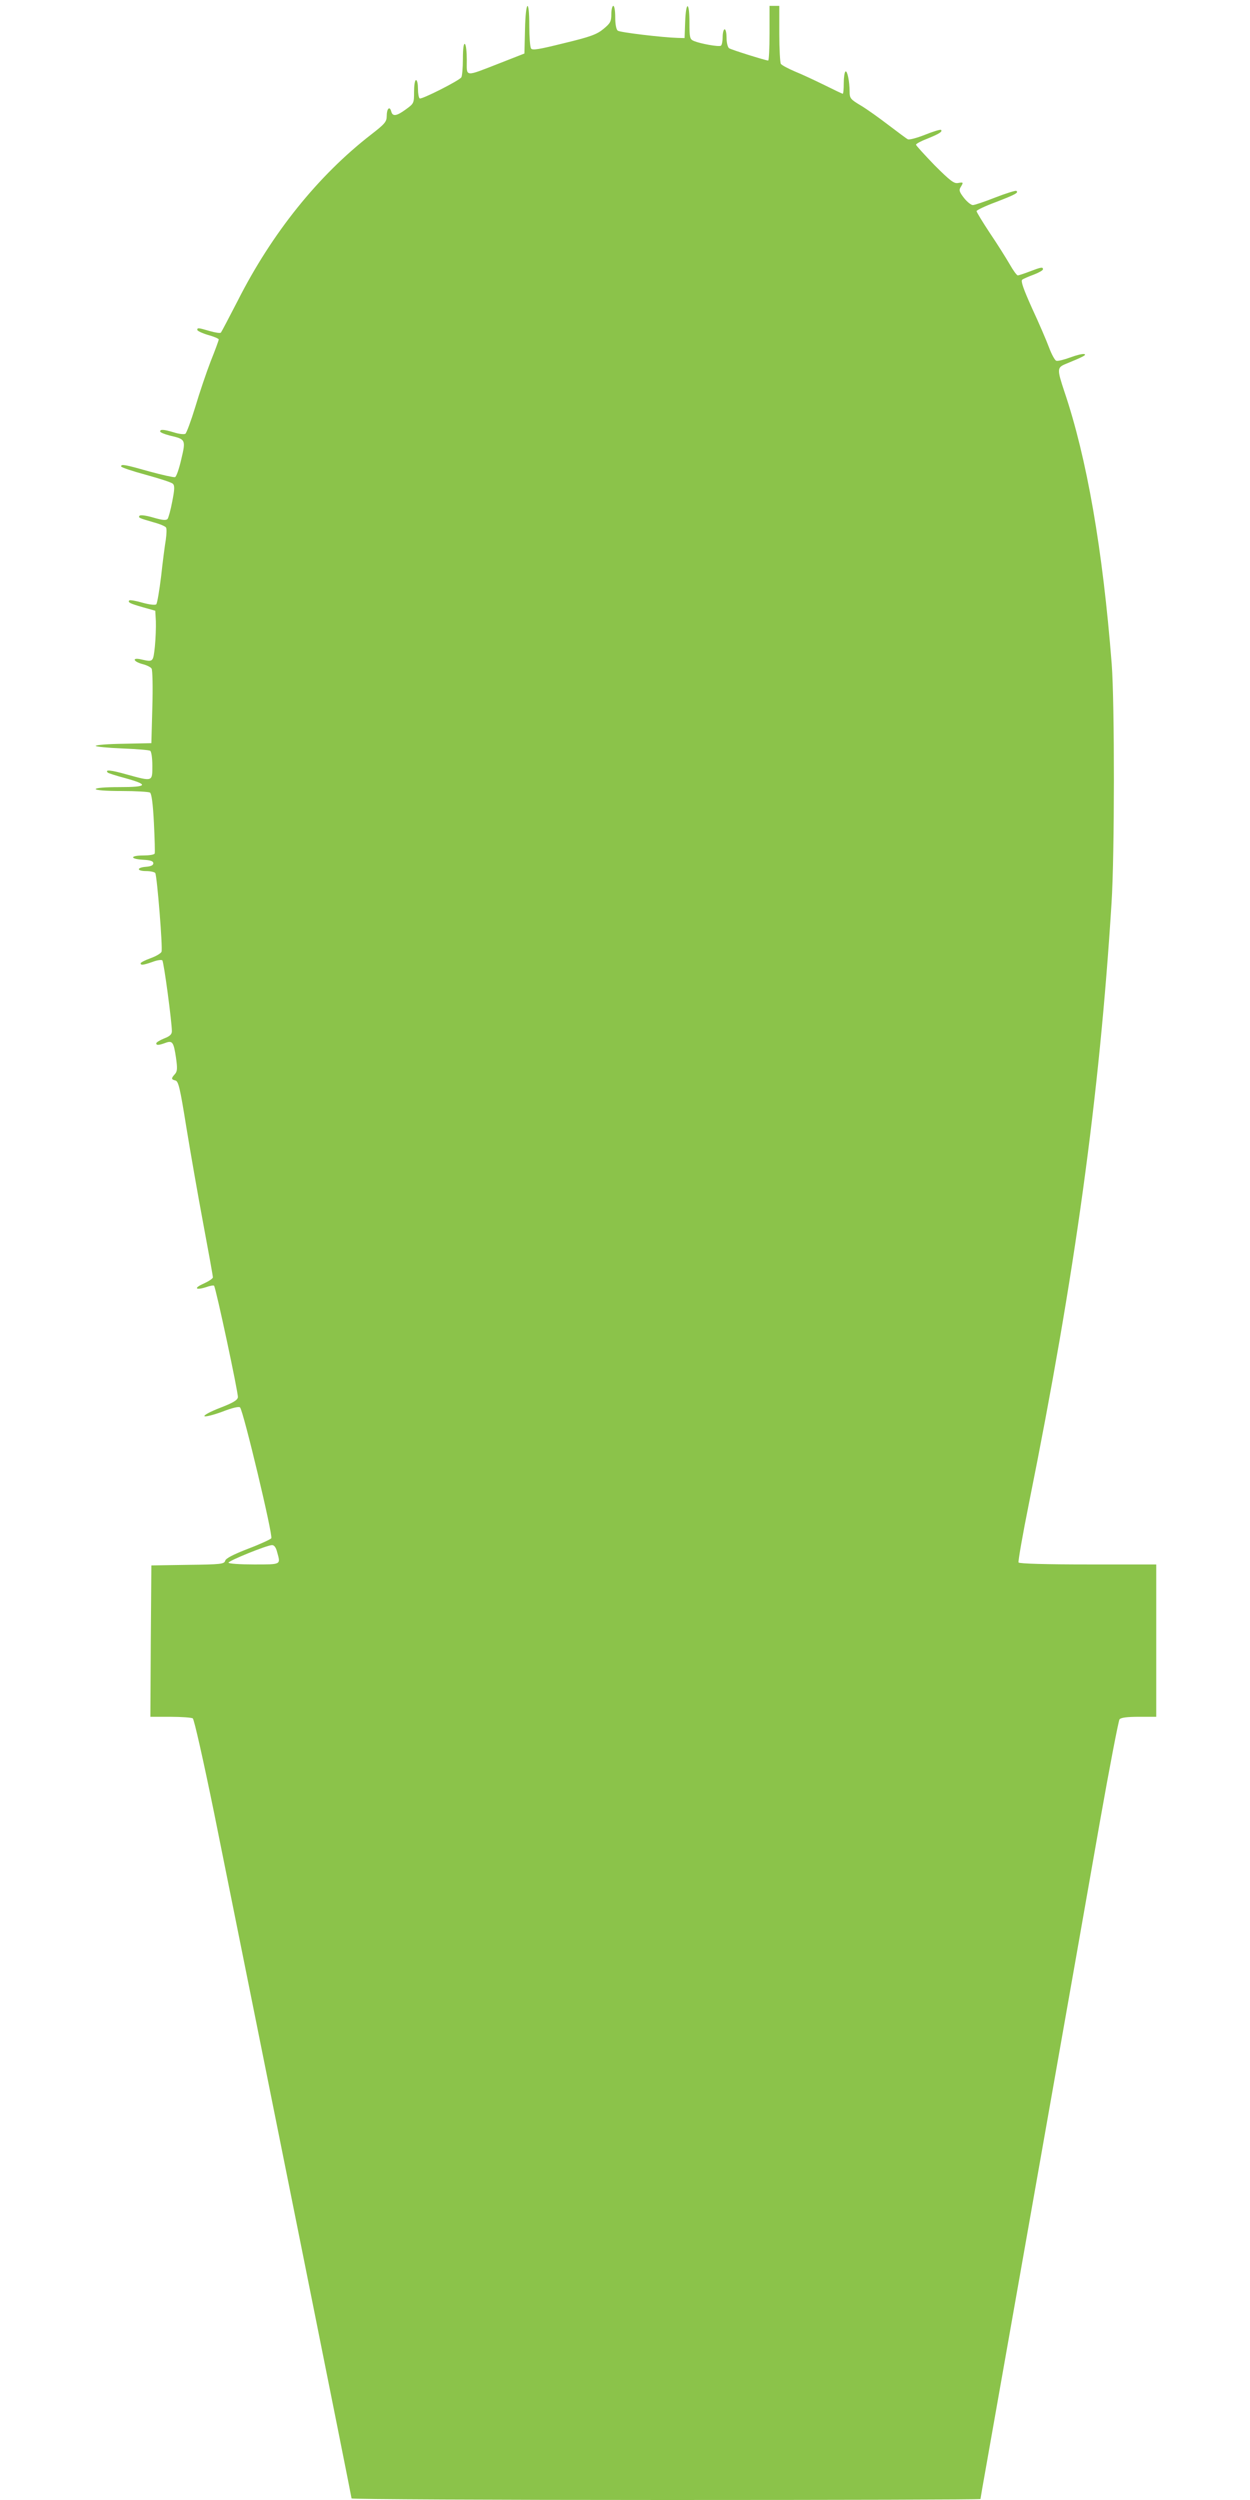 <?xml version="1.0" standalone="no"?>
<!DOCTYPE svg PUBLIC "-//W3C//DTD SVG 20010904//EN"
 "http://www.w3.org/TR/2001/REC-SVG-20010904/DTD/svg10.dtd">
<svg version="1.0" xmlns="http://www.w3.org/2000/svg"
 width="640pt" height="1280pt" viewBox="0 0 640 1280"
 preserveAspectRatio="xMidYMid meet">
<g transform="translate(0,1280) scale(0.1,-0.1)"
fill="#8bc34a" stroke="none">
<path d="M2688 12648 l-3 -122 -125 -49 c-185 -72 -170 -73 -170 16 0 42 -4
79 -10 82 -6 4 -10 -24 -10 -77 0 -46 -4 -88 -8 -94 -11 -17 -203 -114 -213
-108 -5 3 -9 25 -9 50 0 24 -4 44 -10 44 -6 0 -10 -27 -10 -60 0 -59 -1 -60
-42 -90 -48 -35 -68 -38 -75 -10 -8 29 -23 14 -23 -24 0 -29 -9 -40 -80 -95
-271 -210 -508 -505 -683 -851 -44 -85 -82 -158 -86 -163 -4 -4 -29 0 -57 8
-58 17 -64 18 -64 6 0 -5 25 -17 55 -26 30 -8 55 -19 55 -23 0 -4 -18 -54 -41
-111 -22 -57 -58 -163 -79 -234 -22 -72 -45 -134 -51 -138 -7 -4 -33 -1 -58 7
-54 16 -71 17 -71 5 0 -5 22 -14 49 -21 82 -19 83 -21 59 -122 -11 -48 -25
-89 -32 -91 -6 -2 -65 11 -131 29 -127 36 -145 39 -145 26 0 -5 57 -24 127
-43 69 -19 132 -39 138 -46 10 -9 9 -29 -3 -90 -8 -43 -19 -83 -24 -90 -7 -8
-25 -7 -73 7 -38 11 -67 15 -71 9 -6 -10 -4 -11 75 -34 30 -8 58 -20 61 -26 4
-5 3 -33 -1 -62 -5 -29 -16 -113 -24 -187 -9 -74 -20 -139 -25 -144 -5 -5 -34
-2 -70 8 -34 10 -64 15 -68 12 -9 -10 3 -16 69 -35 l64 -18 3 -54 c1 -30 -1
-88 -5 -129 -9 -81 -8 -80 -71 -66 -47 11 -41 -11 7 -24 21 -5 43 -16 47 -23
5 -6 7 -95 4 -197 l-5 -185 -142 -3 c-79 -1 -143 -6 -143 -11 0 -4 60 -10 134
-13 73 -3 139 -8 145 -12 6 -4 11 -36 11 -77 0 -82 3 -81 -132 -44 -81 23
-113 26 -96 9 4 -3 43 -16 89 -28 123 -34 115 -46 -30 -46 -74 0 -121 -4 -121
-10 0 -6 51 -10 133 -10 72 0 138 -4 145 -8 8 -6 15 -55 20 -155 4 -81 6 -152
4 -157 -2 -6 -28 -10 -58 -10 -69 0 -71 -18 -1 -22 38 -2 52 -7 52 -18 0 -10
-12 -16 -38 -18 -49 -4 -48 -22 2 -22 22 0 43 -5 46 -10 9 -15 39 -385 32
-403 -3 -8 -28 -23 -56 -33 -28 -10 -51 -22 -51 -26 0 -11 12 -10 61 7 23 9
46 12 50 8 8 -8 49 -316 49 -363 0 -16 -11 -26 -40 -37 -22 -9 -40 -20 -40
-25 0 -11 13 -10 46 2 37 14 43 5 55 -75 8 -56 7 -71 -6 -85 -19 -21 -19 -27
3 -32 16 -4 24 -40 56 -239 21 -129 60 -352 87 -496 27 -144 49 -266 49 -273
0 -6 -21 -20 -47 -32 -53 -23 -43 -36 13 -18 19 7 38 10 40 7 9 -9 125 -552
122 -571 -2 -15 -26 -29 -91 -54 -49 -19 -85 -38 -80 -43 4 -4 45 6 91 23 51
20 86 28 91 22 17 -17 170 -658 160 -670 -5 -6 -59 -31 -120 -54 -77 -30 -113
-49 -116 -61 -5 -17 -21 -19 -192 -21 l-186 -3 -3 -388 -2 -387 102 0 c57 0
109 -4 115 -8 7 -5 54 -214 109 -483 282 -1400 704 -3503 704 -3511 0 -4 725
-8 1610 -8 886 0 1610 2 1610 5 0 3 14 83 31 178 56 317 489 2766 580 3287 50
283 96 521 101 527 7 9 40 13 99 13 l89 0 0 390 0 390 -349 0 c-212 0 -352 4
-356 10 -3 5 21 143 54 307 235 1168 360 2077 422 3068 16 248 16 1025 1 1225
-46 587 -127 1055 -243 1397 -37 112 -37 121 6 139 93 38 109 47 97 51 -7 3
-40 -5 -72 -17 -33 -12 -65 -20 -72 -17 -7 2 -24 33 -37 68 -13 35 -52 126
-87 201 -44 98 -59 140 -50 146 6 5 32 16 59 26 26 10 47 22 47 27 0 13 -8 12
-68 -11 -29 -11 -56 -20 -61 -20 -5 0 -24 26 -42 58 -18 31 -63 103 -101 159
-37 56 -68 107 -68 112 0 5 44 26 98 46 101 39 120 49 105 58 -4 2 -53 -13
-107 -34 -55 -22 -107 -39 -115 -39 -9 0 -29 16 -45 36 -24 31 -27 40 -18 55
16 26 15 27 -13 22 -20 -4 -40 11 -120 91 -52 54 -95 101 -95 105 0 5 26 19
58 31 61 25 79 36 70 45 -3 3 -40 -8 -82 -25 -43 -17 -82 -27 -88 -23 -7 3
-50 36 -98 72 -47 36 -111 82 -143 101 -52 31 -57 37 -57 70 0 54 -12 110 -21
104 -5 -3 -9 -30 -9 -60 0 -30 -2 -54 -5 -54 -3 0 -45 20 -93 44 -49 24 -117
56 -152 70 -35 15 -67 32 -72 39 -4 6 -8 76 -8 155 l0 142 -25 0 -25 0 0 -140
c0 -77 -3 -140 -7 -140 -15 1 -188 55 -200 63 -7 5 -13 28 -13 53 0 24 -4 44
-10 44 -5 0 -10 -18 -10 -39 0 -22 -4 -42 -9 -45 -10 -7 -104 10 -138 24 -21
9 -23 16 -23 95 0 109 -18 112 -22 3 l-3 -83 -35 1 c-76 2 -296 28 -307 37 -8
6 -13 33 -13 68 0 33 -4 59 -10 59 -5 0 -10 -19 -10 -42 0 -38 -5 -47 -40 -76
-34 -28 -65 -40 -202 -73 -129 -32 -163 -38 -169 -27 -5 7 -9 59 -9 116 0 146
-19 130 -22 -20z m-1269 -7795 c18 -65 23 -63 -119 -63 -71 0 -130 4 -130 9 0
10 195 89 222 90 11 1 21 -11 27 -36z"/>
</g>
</svg>

